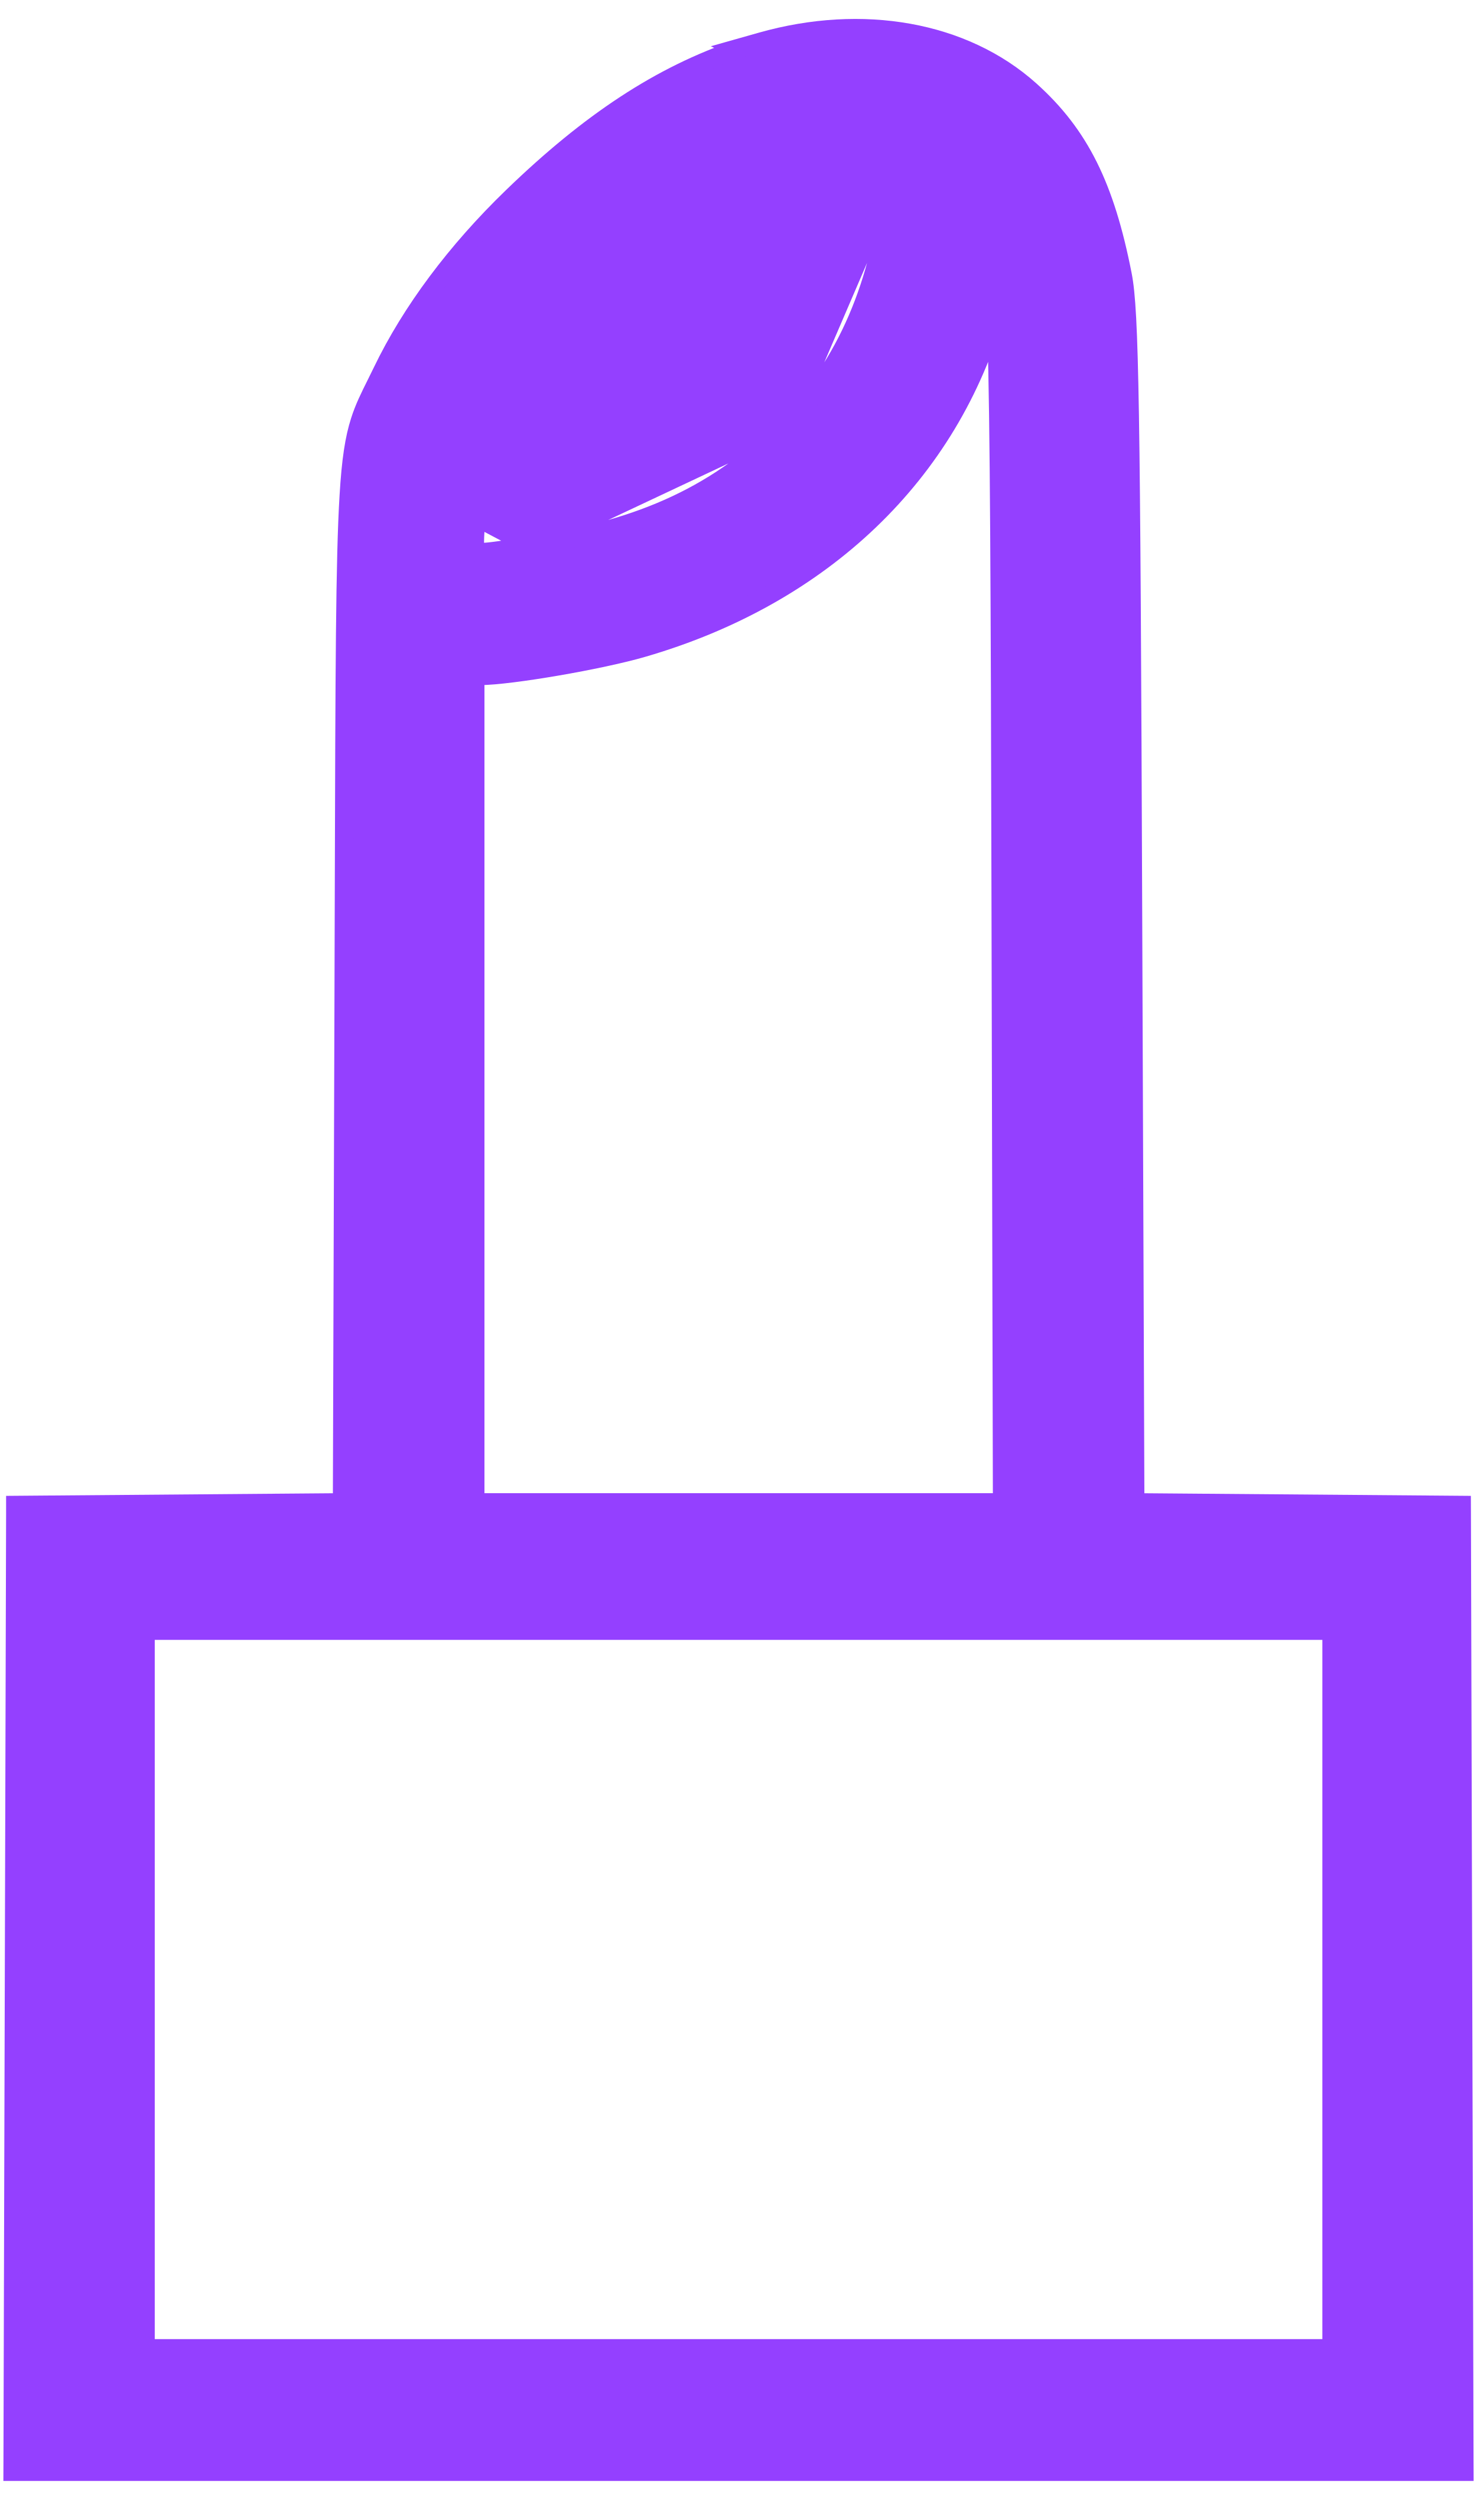 <svg width="39" height="66" viewBox="0 0 39 66" fill="none" xmlns="http://www.w3.org/2000/svg">
<path d="M23.535 4.818L23.535 4.818C23.558 4.592 23.574 4.427 23.581 4.303C23.587 4.191 23.584 4.13 23.579 4.097C23.579 4.097 23.579 4.097 23.578 4.097C23.56 4.091 23.535 4.084 23.497 4.074L23.535 4.818ZM23.535 4.818C23.265 7.494 22.341 9.629 20.777 11.232L20.777 11.232M23.535 4.818L20.777 11.232M20.777 11.232C19.053 13.003 16.994 13.978 14.023 14.411M20.777 11.232L14.023 14.411M14.023 14.411C13.848 14.436 13.691 14.46 13.551 14.481C13.287 14.522 13.081 14.553 12.914 14.57C12.788 14.583 12.7 14.587 12.637 14.582C12.587 14.578 12.566 14.57 12.559 14.567C12.553 14.556 12.536 14.512 12.532 14.379C12.529 14.254 12.537 14.101 12.549 13.898C12.555 13.787 12.561 13.662 12.568 13.52C12.568 13.52 12.568 13.52 12.568 13.52L12.318 13.509L14.023 14.411ZM29.968 39.672L29.91 24.151C29.885 17.378 29.863 13.396 29.824 10.991C29.785 8.596 29.731 7.746 29.635 7.257L29.635 7.257C29.178 4.929 28.509 3.566 27.202 2.392L27.202 2.392C25.447 0.816 22.773 0.349 20.109 1.102L19.473 1.282L19.5 1.295C17.446 1.992 15.585 3.216 13.541 5.192C12.046 6.636 10.858 8.227 10.095 9.812C10.037 9.933 9.981 10.044 9.929 10.15C9.759 10.491 9.617 10.776 9.508 11.12C9.362 11.577 9.273 12.134 9.216 13.087C9.114 14.751 9.106 17.681 9.09 23.51C9.087 24.339 9.085 25.226 9.082 26.176L9.039 39.672L0.659 39.739L0.411 39.741L0.411 39.988L0.341 64.999L0.34 65.25H0.591H38.409H38.66L38.659 64.999L38.59 39.988L38.589 39.741L38.342 39.739L29.968 39.672ZM16.985 17.096C21.715 15.718 25.078 12.5 26.295 8.18C26.305 8.379 26.314 8.611 26.323 8.878C26.392 11.055 26.412 15.514 26.43 23.761L26.467 39.672H12.542V17.838H12.666L12.667 17.838C13.081 17.837 13.884 17.731 14.709 17.589C15.538 17.447 16.415 17.262 16.984 17.097L16.985 17.096ZM12.561 14.571C12.561 14.571 12.561 14.57 12.56 14.569C12.561 14.57 12.561 14.57 12.561 14.571ZM35.167 52.527V62.006H3.836V43.045H35.167V52.527Z" fill="#9440FF" stroke="#9440FF" stroke-width="0.5"/>
</svg>
